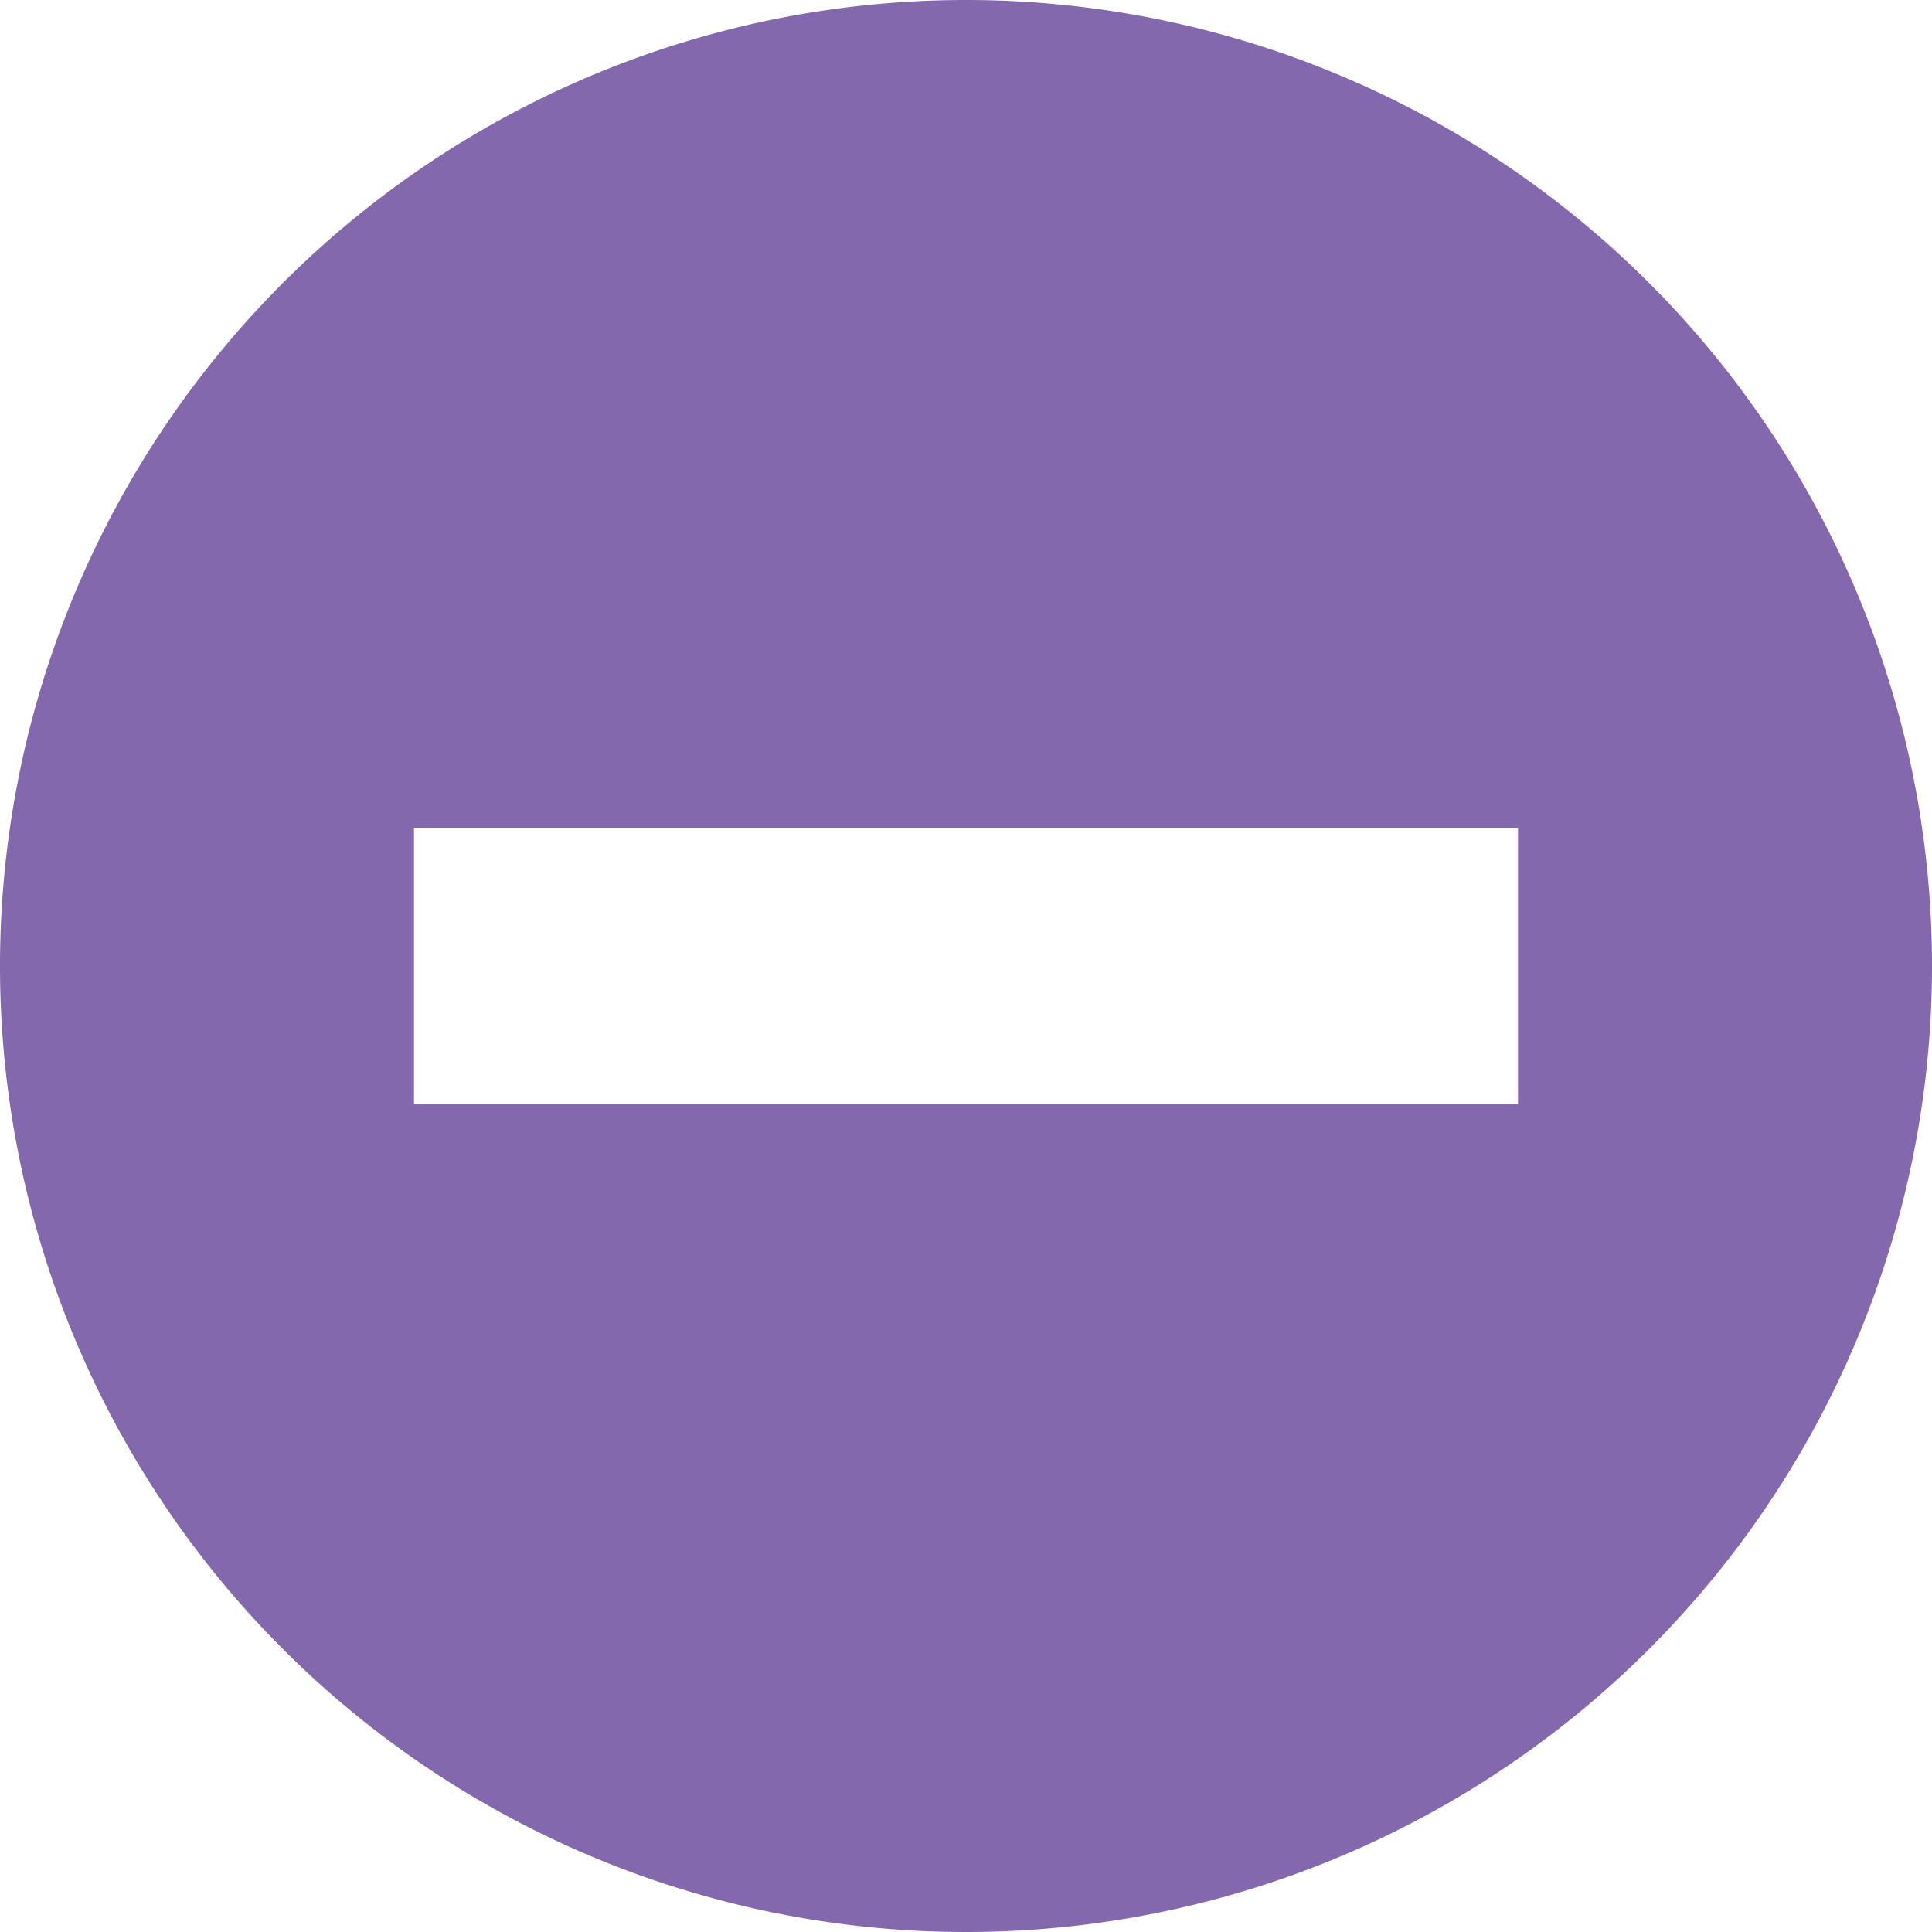 <?xml version="1.0" standalone="no"?><!DOCTYPE svg PUBLIC "-//W3C//DTD SVG 1.1//EN" "http://www.w3.org/Graphics/SVG/1.1/DTD/svg11.dtd"><svg t="1750385259056" class="icon" viewBox="0 0 1024 1024" version="1.1" xmlns="http://www.w3.org/2000/svg" p-id="12637" xmlns:xlink="http://www.w3.org/1999/xlink" width="32" height="32"><path d="M512 0a512 512 0 1 0 512 512 512 512 0 0 0-512-512z m292.571 585.143H219.429V438.857h585.143z" p-id="12638" fill="#8468ad"></path></svg>